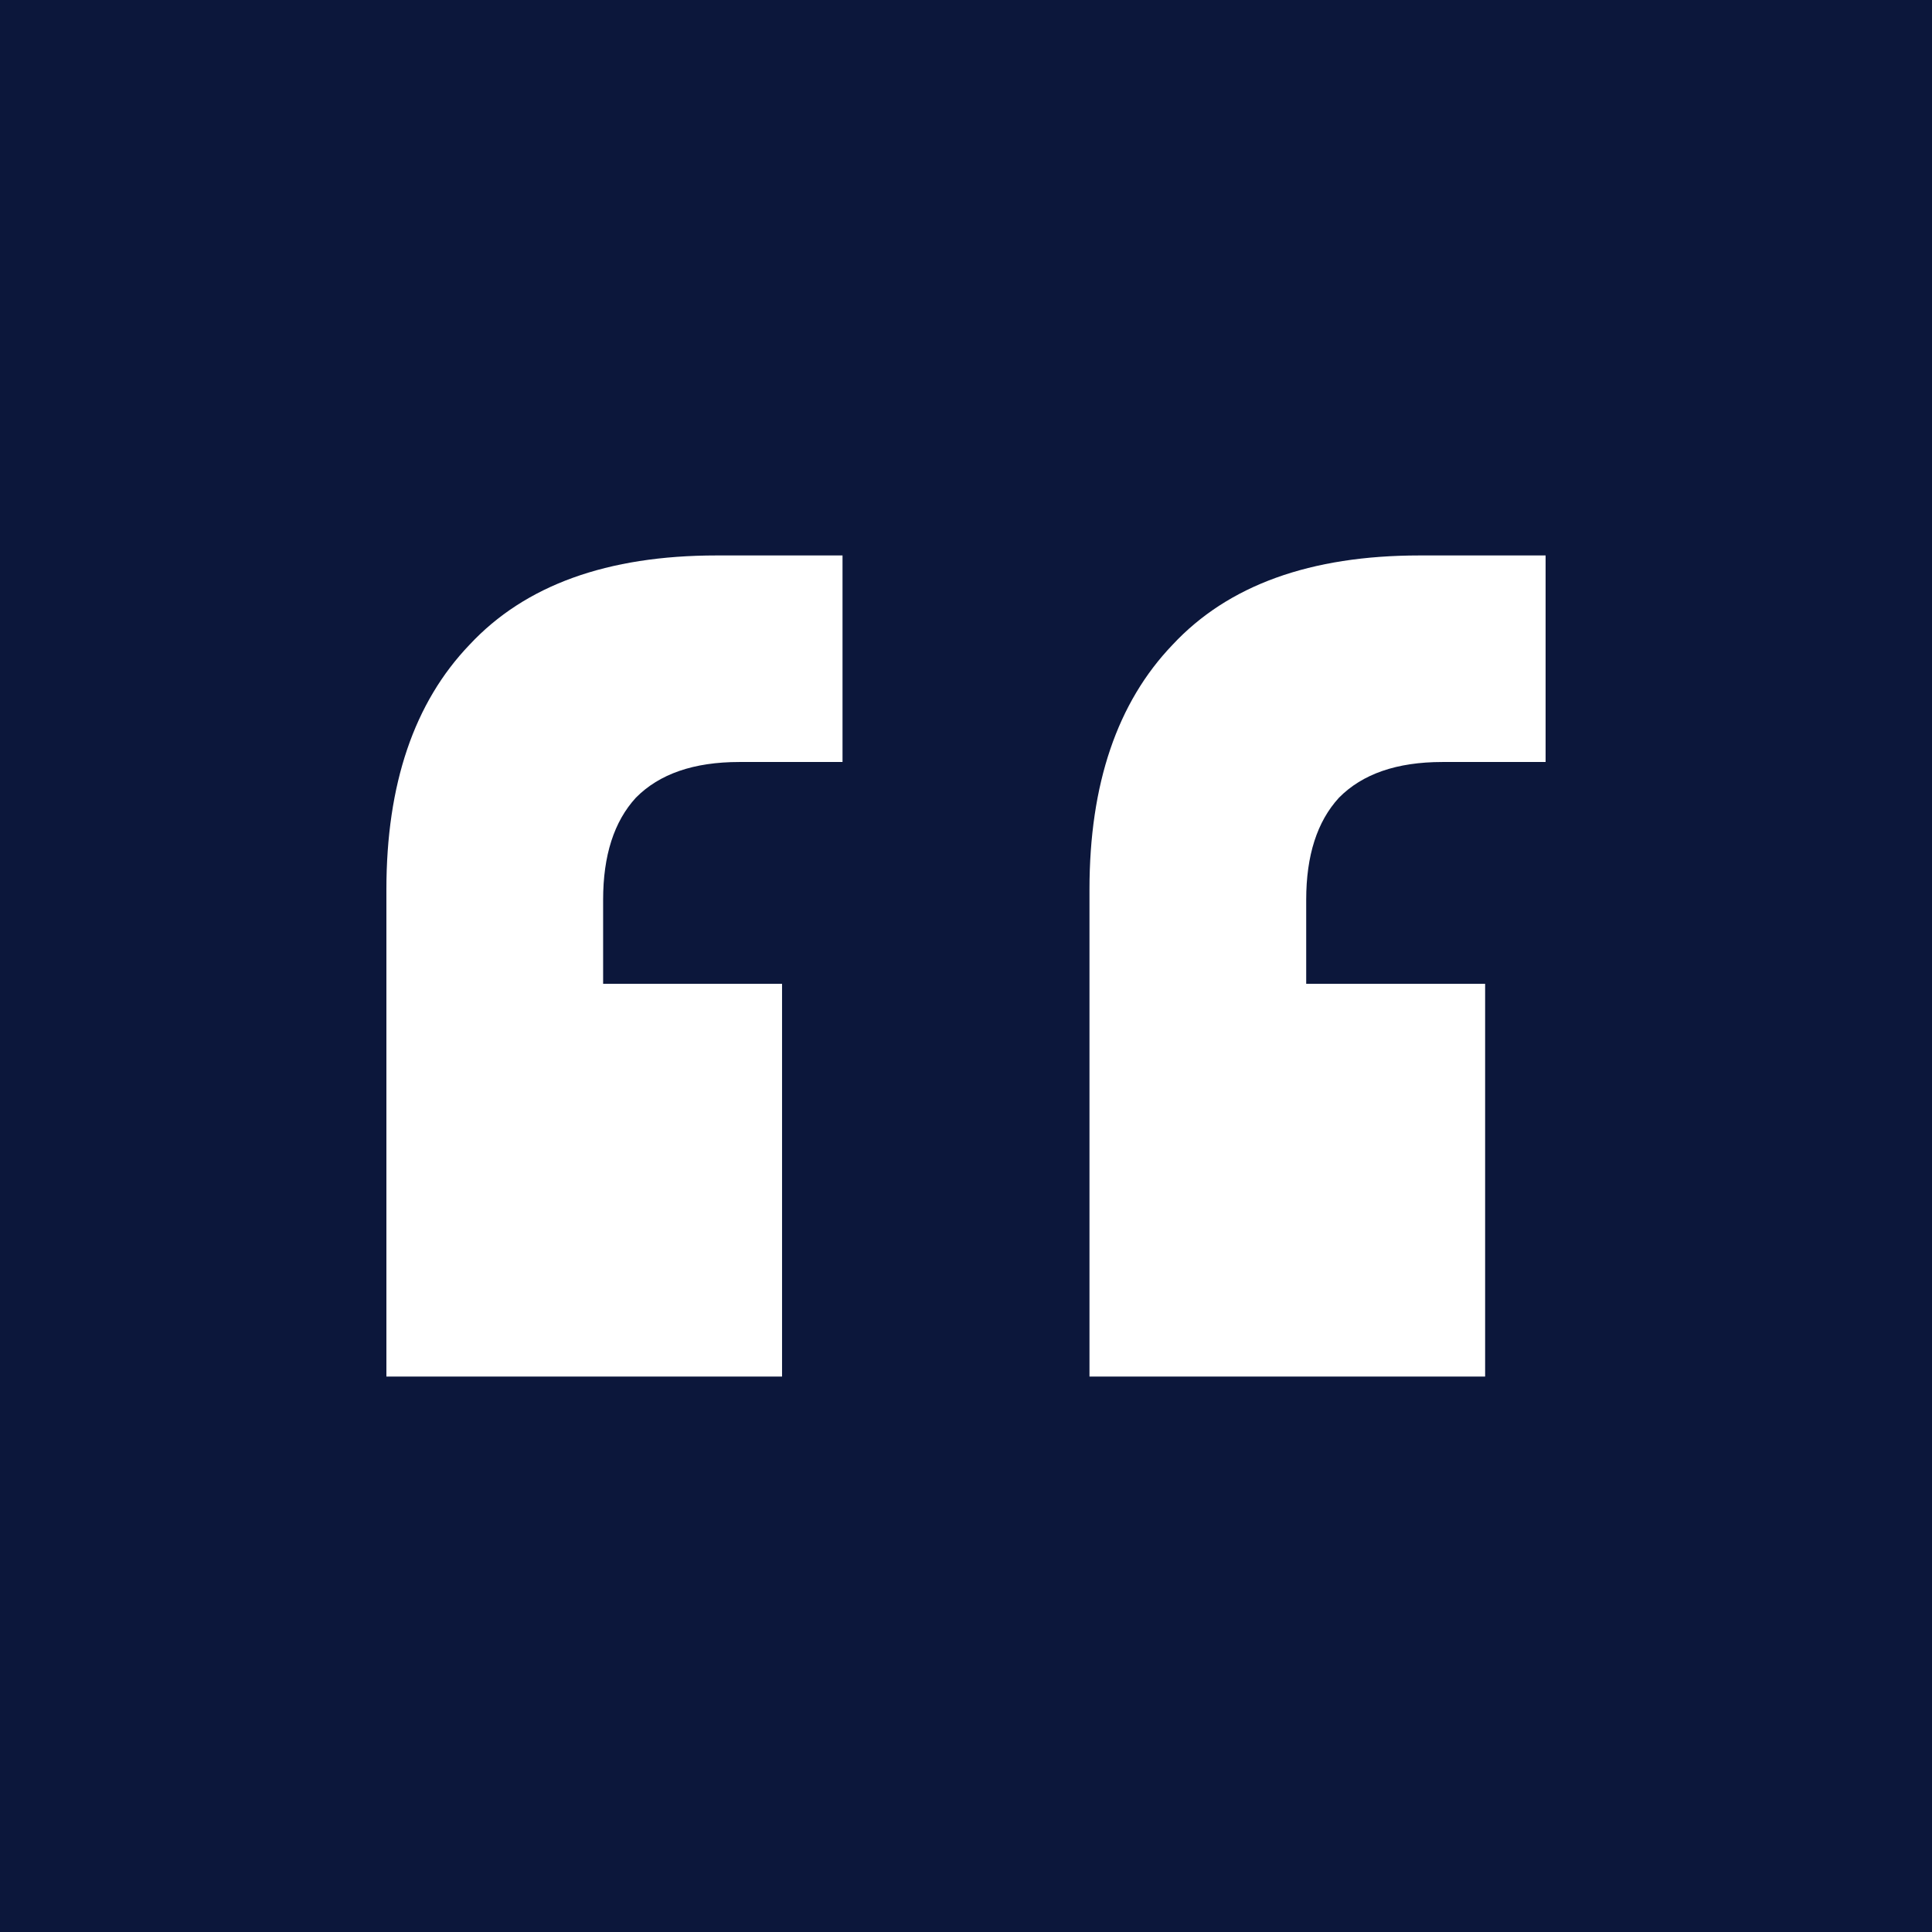 <svg width="80" height="80" viewBox="0 0 80 80" fill="none" xmlns="http://www.w3.org/2000/svg">
<rect x="0" y="0" width="80" height="80" fill="#808080" stroke="none"/>
<path d="M79.5 0.5V79.5H0.5V0.5H79.5Z" fill="#0C173B" stroke="#0C173B"/>
<path d="M16 57V36.832C16 32.468 17.148 29.089 19.444 26.696C21.739 24.232 25.148 23 29.67 23H34.887V31.553H30.609C28.73 31.553 27.304 32.045 26.33 33.031C25.426 34.017 24.974 35.424 24.974 37.255V40.739H32.383V57H16ZM45.113 57V36.832C45.113 32.468 46.261 29.089 48.556 26.696C50.852 24.232 54.261 23 58.783 23H64V31.553H59.722C57.843 31.553 56.417 32.045 55.444 33.031C54.539 34.017 54.087 35.424 54.087 37.255V40.739H61.496V57H45.113Z" fill="white"/>
</svg>
